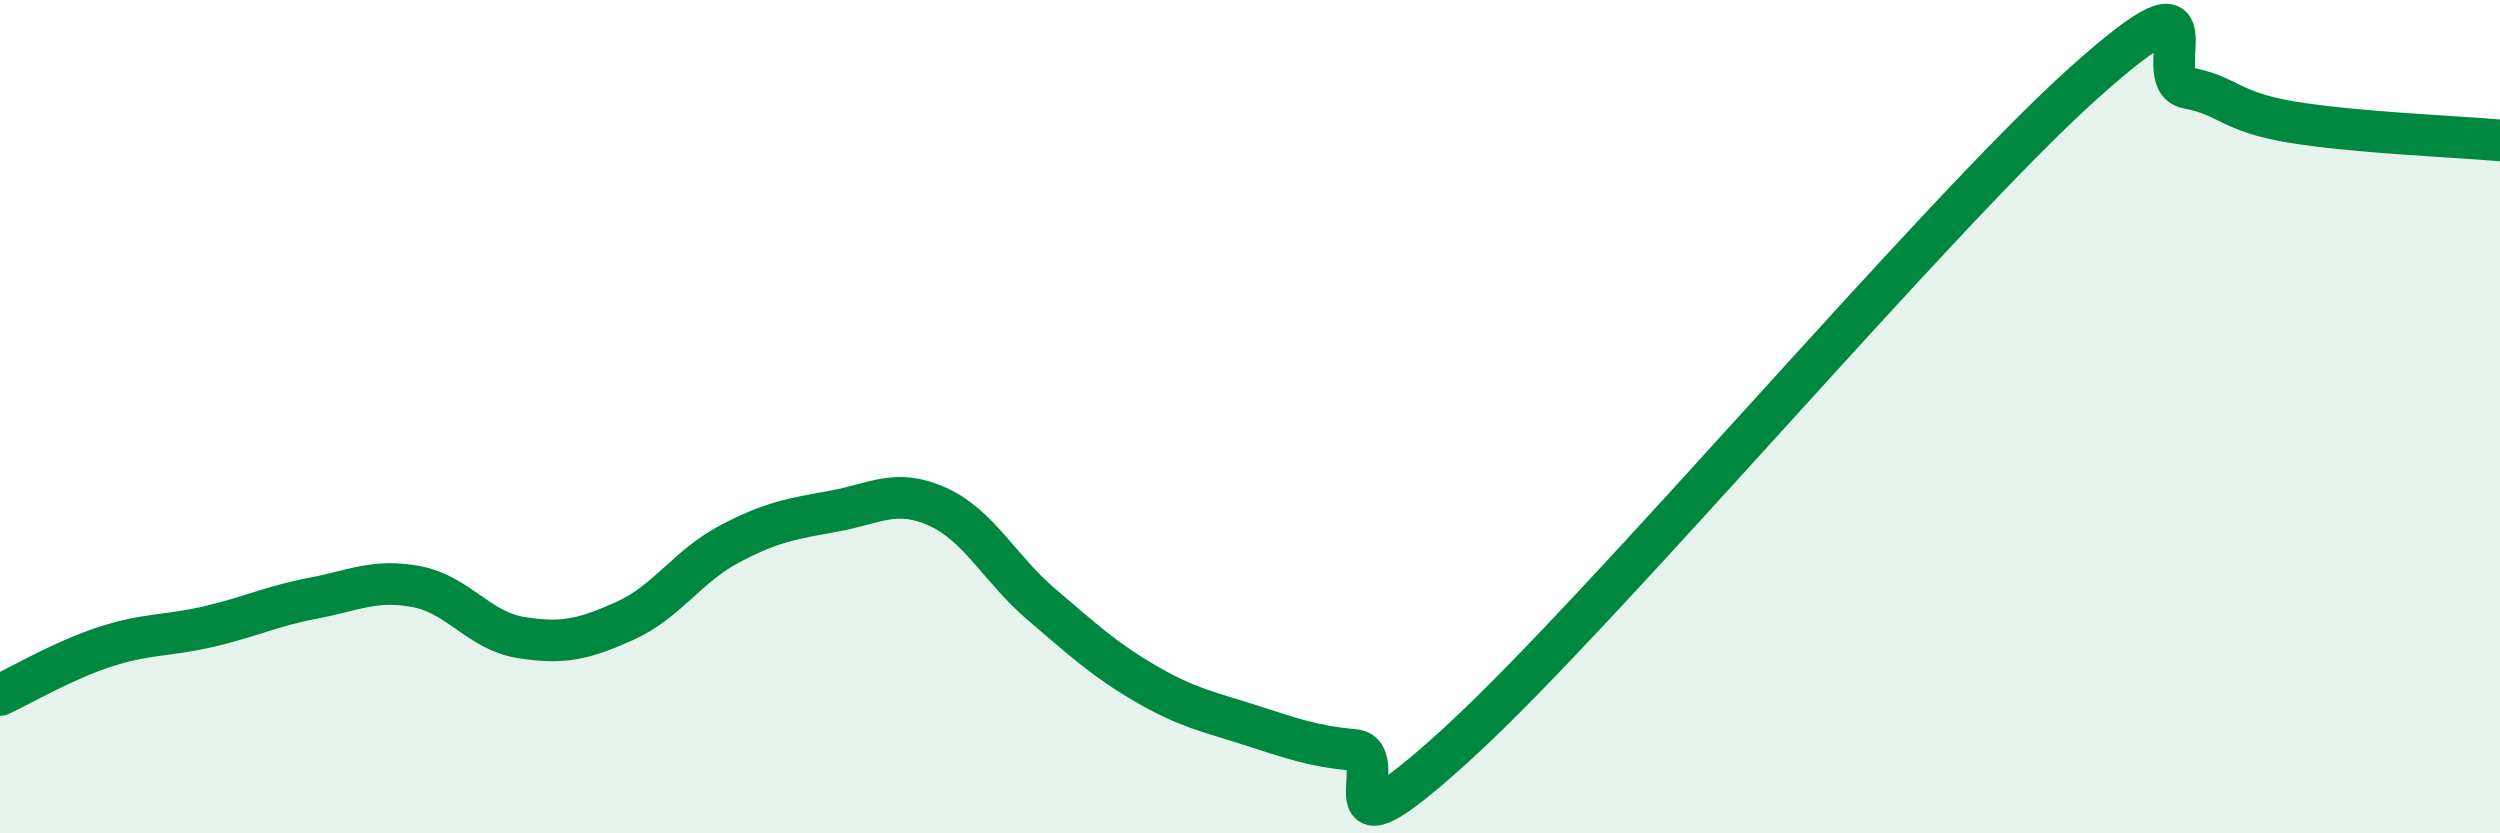 
    <svg width="60" height="20" viewBox="0 0 60 20" xmlns="http://www.w3.org/2000/svg">
      <path
        d="M 0,16.68 C 0.5,16.45 1.5,15.86 2.5,15.53 C 3.5,15.2 4,15.27 5,15.04 C 6,14.81 6.5,14.55 7.5,14.36 C 8.5,14.17 9,13.89 10,14.08 C 11,14.27 11.5,15.14 12.5,15.3 C 13.5,15.46 14,15.35 15,14.9 C 16,14.45 16.5,13.59 17.5,13.06 C 18.5,12.53 19,12.45 20,12.27 C 21,12.09 21.5,11.71 22.5,12.16 C 23.5,12.61 24,13.66 25,14.51 C 26,15.36 26.5,15.83 27.5,16.41 C 28.5,16.99 29,17.08 30,17.4 C 31,17.72 31.5,17.91 32.5,18 C 33.5,18.09 31.5,21.03 35,17.83 C 38.5,14.63 46.5,5.14 50,2 C 53.5,-1.14 51.5,1.92 52.5,2.11 C 53.5,2.3 53.5,2.68 55,2.93 C 56.5,3.18 59,3.28 60,3.37L60 20L0 20Z"
        fill="#008740"
        opacity="0.1"
        stroke-linecap="round"
        stroke-linejoin="round"
      />
      <path
        d="M 0,16.68 C 0.5,16.45 1.5,15.86 2.5,15.53 C 3.5,15.2 4,15.27 5,15.04 C 6,14.81 6.5,14.55 7.5,14.36 C 8.5,14.17 9,13.89 10,14.08 C 11,14.27 11.5,15.14 12.5,15.3 C 13.5,15.46 14,15.35 15,14.9 C 16,14.45 16.5,13.59 17.5,13.06 C 18.5,12.53 19,12.45 20,12.27 C 21,12.09 21.5,11.71 22.5,12.16 C 23.5,12.61 24,13.66 25,14.51 C 26,15.36 26.5,15.83 27.5,16.41 C 28.5,16.99 29,17.08 30,17.4 C 31,17.72 31.5,17.91 32.5,18 C 33.5,18.09 31.5,21.03 35,17.83 C 38.5,14.63 46.5,5.14 50,2 C 53.5,-1.14 51.5,1.92 52.5,2.11 C 53.5,2.3 53.5,2.68 55,2.93 C 56.5,3.18 59,3.28 60,3.37"
        stroke="#008740"
        stroke-width="1"
        fill="none"
        stroke-linecap="round"
        stroke-linejoin="round"
      />
    </svg>
  